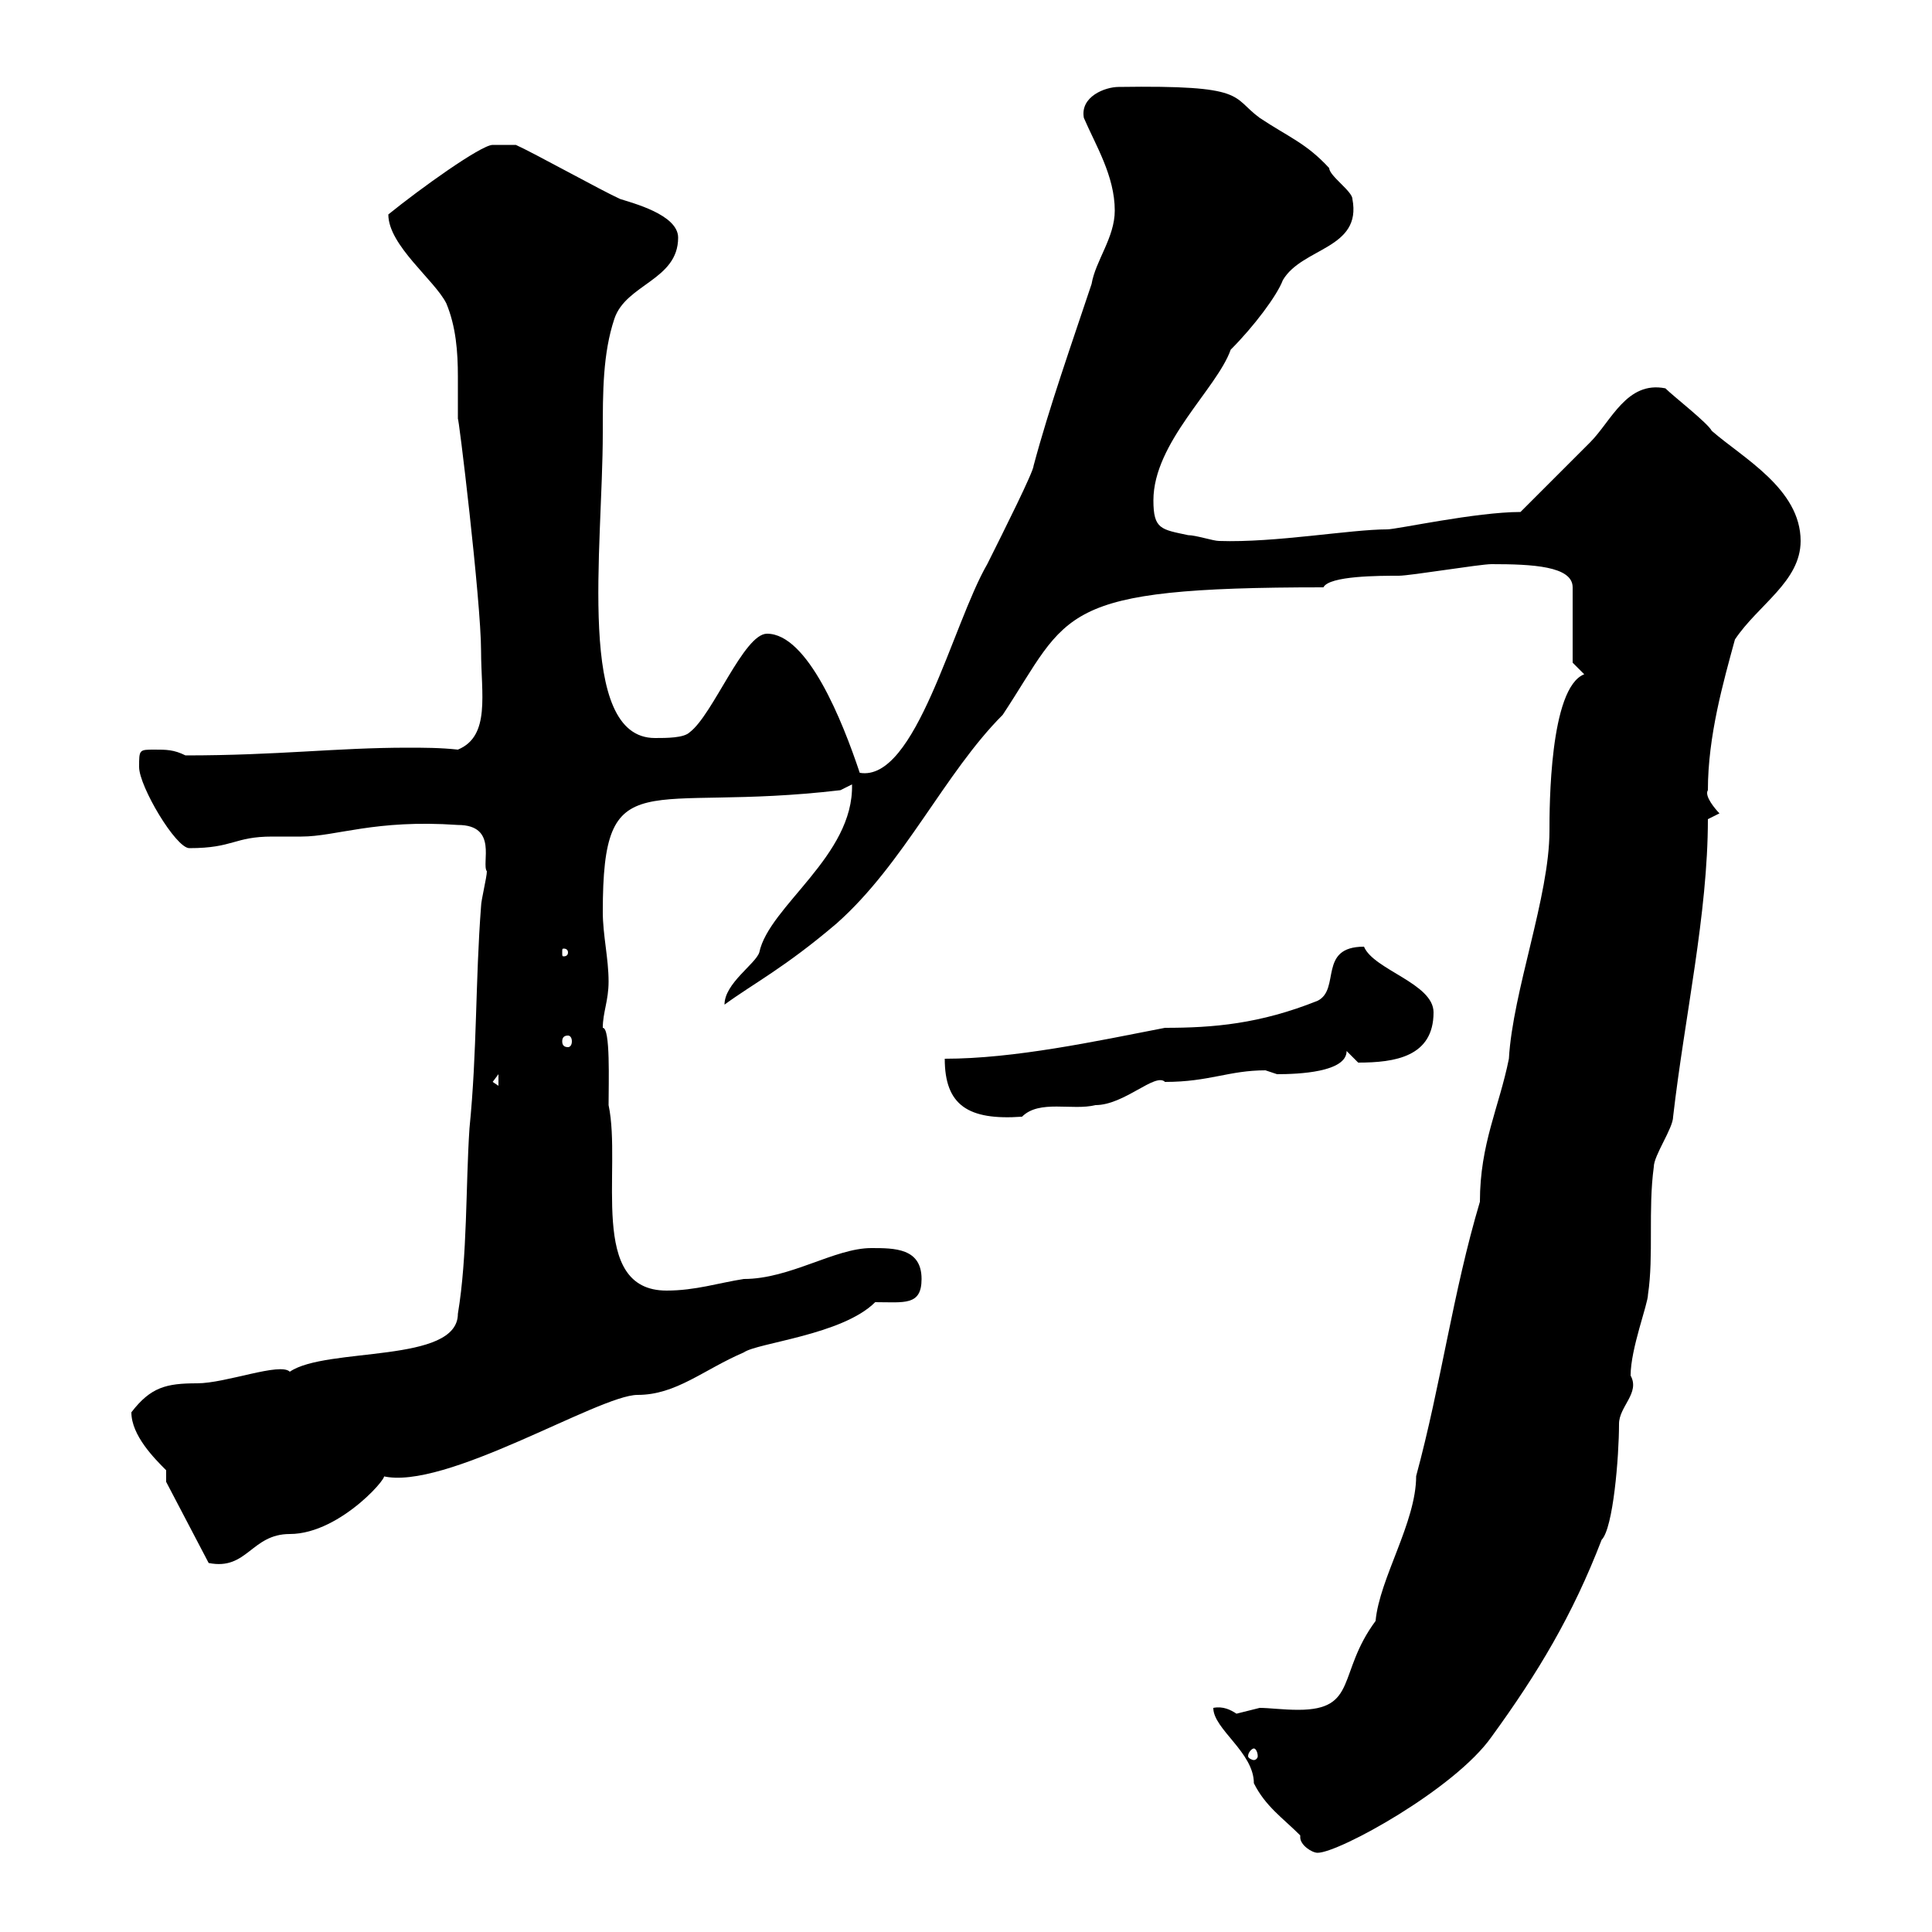 <svg xmlns="http://www.w3.org/2000/svg" xmlns:xlink="http://www.w3.org/1999/xlink" width="300" height="300"><path d="M201.90 285C201.90 285 201.90 285.30 201.90 285.30C201.90 286.50 203.70 287.70 204.60 287.70C207.90 287.70 225.90 277.80 231.60 269.70C238.80 259.80 244.20 250.80 248.70 239.10C250.50 237.30 251.40 226.20 251.40 221.10C251.40 218.40 254.70 216.30 253.20 213.60C253.20 209.40 255.90 202.50 255.90 201C256.80 195 255.90 187.80 256.80 181.20C256.80 179.40 259.80 175.20 259.80 173.40C261.60 157.80 265.20 141.90 265.20 127.20L267 126.30C266.40 125.70 264.60 123.60 265.20 122.70C265.20 114.30 267.60 105.90 269.40 99.30C273 93.90 279.60 90.30 279.60 84C279.60 75.90 270.60 71.10 265.80 66.90C265.20 65.70 259.80 61.50 258.60 60.30C252.60 59.10 250.20 65.40 246.90 68.70C245.10 70.50 237.90 77.70 236.10 79.50C229.20 79.50 216.90 82.20 215.40 82.20C209.70 82.20 198 84.30 189.30 84C188.40 84 185.70 83.10 184.50 83.10C180.30 82.20 179.10 82.20 179.10 77.70C179.10 68.70 189 60.30 191.10 54.30C194.70 50.70 198.30 45.90 199.20 43.50C202.20 38.40 211.50 38.70 210 30.90C210 29.70 206.40 27.30 206.40 26.10C202.80 22.20 200.10 21.30 195.60 18.30C191.10 15 193.80 13.20 173.70 13.50C171.60 13.50 167.70 15 168.30 18.30C170.10 22.50 173.10 27.30 173.10 32.70C173.10 36.90 170.10 40.50 169.50 44.10C166.50 53.10 162.90 63.30 160.50 72.30C160.50 73.20 156 82.20 153.30 87.60C147.90 96.90 142.20 121.50 133.50 120C130.80 111.90 125.40 98.40 119.10 98.40C115.50 98.40 110.70 111 107.10 113.70C106.20 114.60 103.50 114.60 101.70 114.60C89.40 114.60 93.60 85.20 93.60 67.20C93.60 60.90 93.60 54.90 95.40 49.50C97.20 44.10 105.30 43.50 105.30 36.90C105.30 33.30 98.10 31.50 96.30 30.90C93.60 29.70 82.80 23.70 80.10 22.50C78.60 22.50 77.70 22.50 76.50 22.50C74.70 22.50 65.10 29.40 60.30 33.30C60.30 38.10 67.50 43.50 69.30 47.10C70.80 50.70 71.10 54.60 71.10 58.50C71.10 60.90 71.10 63.30 71.10 65.10C71.10 63.60 74.70 93.30 74.70 101.10C74.70 107.70 76.20 114.30 71.10 116.40C68.40 116.10 65.70 116.10 63.30 116.10C52.20 116.10 43.20 117.30 28.80 117.30C27 116.40 25.80 116.40 24 116.40C21.60 116.40 21.60 116.40 21.60 119.10C21.60 122.10 27.30 131.70 29.40 131.70C36.30 131.70 36.30 129.90 42.30 129.90C43.80 129.90 45.30 129.90 46.80 129.90C52.20 129.90 58.20 127.20 71.10 128.10C77.40 128.10 74.70 134.10 75.60 135.30C75.60 136.20 74.70 139.80 74.70 140.70C73.80 152.40 74.10 163.20 72.90 175.20C72.30 184.20 72.60 195 71.10 204C71.10 211.80 50.70 209.10 45 213C43.50 211.50 35.10 214.80 30.60 214.80C25.80 214.80 23.40 215.40 20.40 219.30C20.40 222.90 24 226.50 25.80 228.30L25.80 230.10L32.40 242.70C38.40 243.90 39 238.20 45 238.20C53.10 238.20 61.20 228.30 59.40 229.20C69 231.60 93 216.60 99 216.60C105 216.60 109.20 212.70 115.50 210C117.60 208.50 130.80 207.30 135.90 202.20C140.40 202.20 143.10 202.80 143.10 198.60C143.10 193.80 138.90 193.80 135.30 193.80C129.60 193.80 122.70 198.60 115.50 198.60C111.60 199.20 108 200.40 103.50 200.40C91.20 200.40 96.60 181.50 94.50 171.60C94.50 168 94.80 159.60 93.60 159.60C93.60 157.20 94.50 155.40 94.50 152.40C94.50 148.80 93.60 145.20 93.60 141.60C93.60 117.90 99.90 126.30 130.50 122.70L132.30 121.80C132.60 132.90 119.40 140.70 117.90 147.90C117.30 149.70 112.50 152.70 112.50 156C117 152.70 121.80 150.30 129.90 143.40C140.40 134.10 146.70 120 155.70 111C166.20 95.10 163.80 91.20 205.50 91.20C206.40 89.40 214.20 89.40 217.20 89.40C219 89.40 229.80 87.60 231.60 87.60C237.90 87.60 244.20 87.90 244.20 91.20L244.20 102.90L246 104.70C240.60 106.80 240.60 125.40 240.60 129C240.60 139.20 234.90 153.90 234.30 164.40C232.80 171.90 229.80 177.60 229.80 186.60C225.60 200.70 223.80 214.80 219.90 229.20C219.90 236.40 214.20 245.10 213.60 251.70C207.60 259.80 210.90 265.50 201.60 265.50C199.20 265.50 197.10 265.20 195.60 265.20C195.60 265.20 192 266.10 192 266.10C191.10 265.50 189.90 264.90 188.40 265.20C188.40 268.50 194.70 272.10 194.70 276.90C196.50 280.50 199.20 282.30 201.90 285ZM194.70 271.50C195 271.50 195.30 272.10 195.30 272.70C195.30 273 195 273.30 194.70 273.30C194.40 273.30 193.80 273 193.80 272.70C193.80 272.10 194.40 271.50 194.70 271.50ZM146.70 164.40C146.70 171.60 150.30 174 158.70 173.40C161.40 170.70 166.50 172.50 170.10 171.60C174.60 171.60 179.40 166.50 180.90 168C187.80 168 190.80 166.20 196.50 166.20C196.50 166.20 198.30 166.80 198.30 166.80C201.60 166.80 209.10 166.50 209.10 163.20C209.10 163.20 210.90 165 210.90 165C216.60 165 222.60 164.10 222.60 157.20C222.60 152.70 213.30 150.60 211.80 147C204.60 147 208.20 153.60 204.60 155.40C195.60 159 188.40 159.60 180.90 159.60C170.10 161.70 157.50 164.40 146.70 164.40ZM76.50 168L77.40 166.80L77.40 168.60ZM88.20 160.80C88.50 160.80 88.80 161.10 88.80 161.70C88.80 162.30 88.50 162.60 88.20 162.60C87.60 162.60 87.30 162.30 87.30 161.70C87.30 161.10 87.60 160.80 88.20 160.80ZM88.20 147.90C88.20 148.50 87.60 148.50 87.60 148.50C87.30 148.50 87.30 148.50 87.30 147.90C87.30 147.30 87.30 147.30 87.60 147.30C87.60 147.30 88.20 147.30 88.20 147.90Z"/></svg>